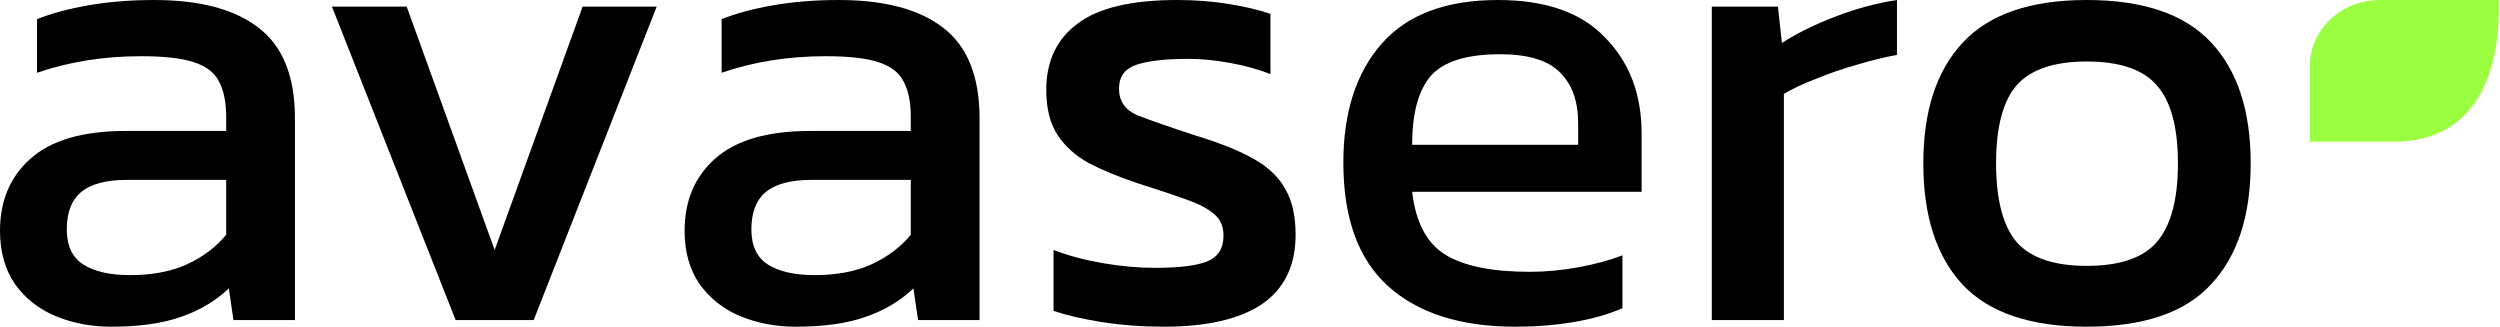 <svg width="176" height="23" viewBox="0 0 176 23" fill="none" xmlns="http://www.w3.org/2000/svg">
<path d="M175.919 0H167.55C164.825 0 162.616 2.072 162.616 4.629V9.977H168.528C173.952 9.977 175.919 5.678 175.919 0.59V0Z" fill="#9CFE41"/>
<path d="M146.902 23C142.929 23 140.011 22.007 138.149 20.02C136.318 18.034 135.402 15.194 135.402 11.5C135.402 7.806 136.333 4.966 138.196 2.98C140.058 0.993 142.96 0 146.902 0C150.875 0 153.793 0.993 155.655 2.98C157.518 4.966 158.449 7.806 158.449 11.5C158.449 15.194 157.518 18.034 155.655 20.02C153.824 22.007 150.906 23 146.902 23ZM146.902 18.717C149.23 18.717 150.875 18.158 151.837 17.041C152.831 15.892 153.327 14.045 153.327 11.5C153.327 8.955 152.831 7.123 151.837 6.006C150.875 4.889 149.23 4.33 146.902 4.33C144.605 4.33 142.96 4.889 141.967 6.006C141.005 7.123 140.524 8.955 140.524 11.5C140.524 14.045 141.005 15.892 141.967 17.041C142.96 18.158 144.605 18.717 146.902 18.717Z" fill="black"/>
<path d="M120.511 22.534V0.466H125.167L125.446 3.026C126.501 2.343 127.758 1.723 129.217 1.164C130.676 0.605 132.119 0.217 133.547 0V3.864C132.678 4.02 131.731 4.252 130.707 4.563C129.714 4.842 128.767 5.168 127.867 5.54C126.967 5.882 126.206 6.239 125.586 6.611V22.534H120.511Z" fill="black"/>
<path d="M106.678 23C102.829 23 99.849 22.053 97.738 20.16C95.628 18.267 94.572 15.364 94.572 11.453C94.572 7.915 95.472 5.121 97.273 3.073C99.073 1.024 101.804 0 105.467 0C108.819 0 111.333 0.885 113.01 2.654C114.717 4.392 115.57 6.642 115.57 9.405V13.502H99.415C99.663 15.644 100.439 17.118 101.742 17.925C103.046 18.732 105.033 19.136 107.702 19.136C108.819 19.136 109.968 19.027 111.147 18.81C112.327 18.592 113.351 18.313 114.22 17.972V21.696C113.227 22.131 112.078 22.457 110.775 22.674C109.502 22.891 108.136 23 106.678 23ZM99.415 10.196H111.101V8.66C111.101 7.139 110.682 5.96 109.844 5.121C109.006 4.252 107.593 3.818 105.607 3.818C103.248 3.818 101.618 4.33 100.718 5.354C99.849 6.379 99.415 7.993 99.415 10.196Z" fill="black"/>
<path d="M81.945 23C80.424 23 78.965 22.891 77.568 22.674C76.203 22.457 75.07 22.193 74.169 21.883V17.599C75.225 18.003 76.389 18.313 77.661 18.53C78.934 18.748 80.144 18.856 81.293 18.856C83.031 18.856 84.273 18.701 85.018 18.391C85.763 18.08 86.135 17.475 86.135 16.575C86.135 15.923 85.902 15.411 85.437 15.039C85.002 14.666 84.335 14.325 83.435 14.014C82.566 13.704 81.448 13.331 80.082 12.897C78.779 12.462 77.646 11.997 76.684 11.5C75.721 10.972 74.977 10.305 74.449 9.498C73.921 8.691 73.657 7.636 73.657 6.332C73.657 4.314 74.387 2.762 75.846 1.676C77.304 0.559 79.648 0 82.876 0C84.149 0 85.359 0.093 86.507 0.279C87.656 0.466 88.634 0.698 89.441 0.978V5.215C88.572 4.873 87.609 4.609 86.554 4.423C85.53 4.237 84.568 4.144 83.667 4.144C82.053 4.144 80.827 4.283 79.989 4.563C79.182 4.842 78.779 5.401 78.779 6.239C78.779 7.108 79.198 7.729 80.036 8.101C80.905 8.443 82.286 8.924 84.18 9.545C85.918 10.072 87.299 10.631 88.323 11.221C89.348 11.81 90.077 12.524 90.512 13.362C90.977 14.169 91.21 15.225 91.21 16.528C91.21 18.701 90.418 20.331 88.835 21.417C87.252 22.472 84.956 23 81.945 23Z" fill="black"/>
<path d="M56.017 23C54.621 23 53.317 22.752 52.106 22.255C50.927 21.758 49.98 21.014 49.266 20.02C48.553 18.996 48.196 17.739 48.196 16.249C48.196 14.138 48.909 12.447 50.337 11.174C51.796 9.87 54.031 9.219 57.042 9.219H64.119V8.241C64.119 7.186 63.948 6.348 63.606 5.727C63.296 5.106 62.706 4.656 61.837 4.377C60.999 4.097 59.758 3.957 58.112 3.957C55.505 3.957 53.069 4.345 50.803 5.121V1.35C51.796 0.947 53.007 0.621 54.434 0.372C55.862 0.124 57.399 0 59.044 0C62.272 0 64.724 0.652 66.4 1.955C68.107 3.259 68.961 5.385 68.961 8.334V22.534H64.631L64.305 20.3C63.405 21.169 62.287 21.836 60.953 22.302C59.649 22.767 58.004 23 56.017 23ZM57.368 19.368C58.889 19.368 60.208 19.12 61.325 18.623C62.474 18.096 63.405 17.397 64.119 16.528V12.664H57.135C55.645 12.664 54.559 12.959 53.876 13.549C53.224 14.107 52.898 14.976 52.898 16.156C52.898 17.304 53.286 18.127 54.062 18.623C54.838 19.12 55.94 19.368 57.368 19.368Z" fill="black"/>
<path d="M32.077 22.534L23.37 0.466H28.631L34.824 17.599L41.016 0.466H46.231L37.571 22.534H32.077Z" fill="black"/>
<path d="M7.822 23C6.425 23 5.121 22.752 3.911 22.255C2.731 21.758 1.785 21.014 1.071 20.02C0.357 18.996 0 17.739 0 16.249C0 14.138 0.714 12.447 2.142 11.174C3.601 9.87 5.835 9.219 8.846 9.219H15.923V8.241C15.923 7.186 15.752 6.348 15.411 5.727C15.101 5.106 14.511 4.656 13.642 4.377C12.804 4.097 11.562 3.957 9.917 3.957C7.31 3.957 4.873 4.345 2.607 5.121V1.35C3.601 0.947 4.811 0.621 6.239 0.372C7.667 0.124 9.203 0 10.848 0C14.076 0 16.528 0.652 18.204 1.955C19.912 3.259 20.765 5.385 20.765 8.334V22.534H16.435L16.109 20.3C15.209 21.169 14.092 21.836 12.757 22.302C11.453 22.767 9.808 23 7.822 23ZM9.172 19.368C10.693 19.368 12.012 19.12 13.13 18.623C14.278 18.096 15.209 17.397 15.923 16.528V12.664H8.939C7.449 12.664 6.363 12.959 5.68 13.549C5.028 14.107 4.702 14.976 4.702 16.156C4.702 17.304 5.09 18.127 5.866 18.623C6.642 19.12 7.744 19.368 9.172 19.368Z" fill="black"/>
</svg>
